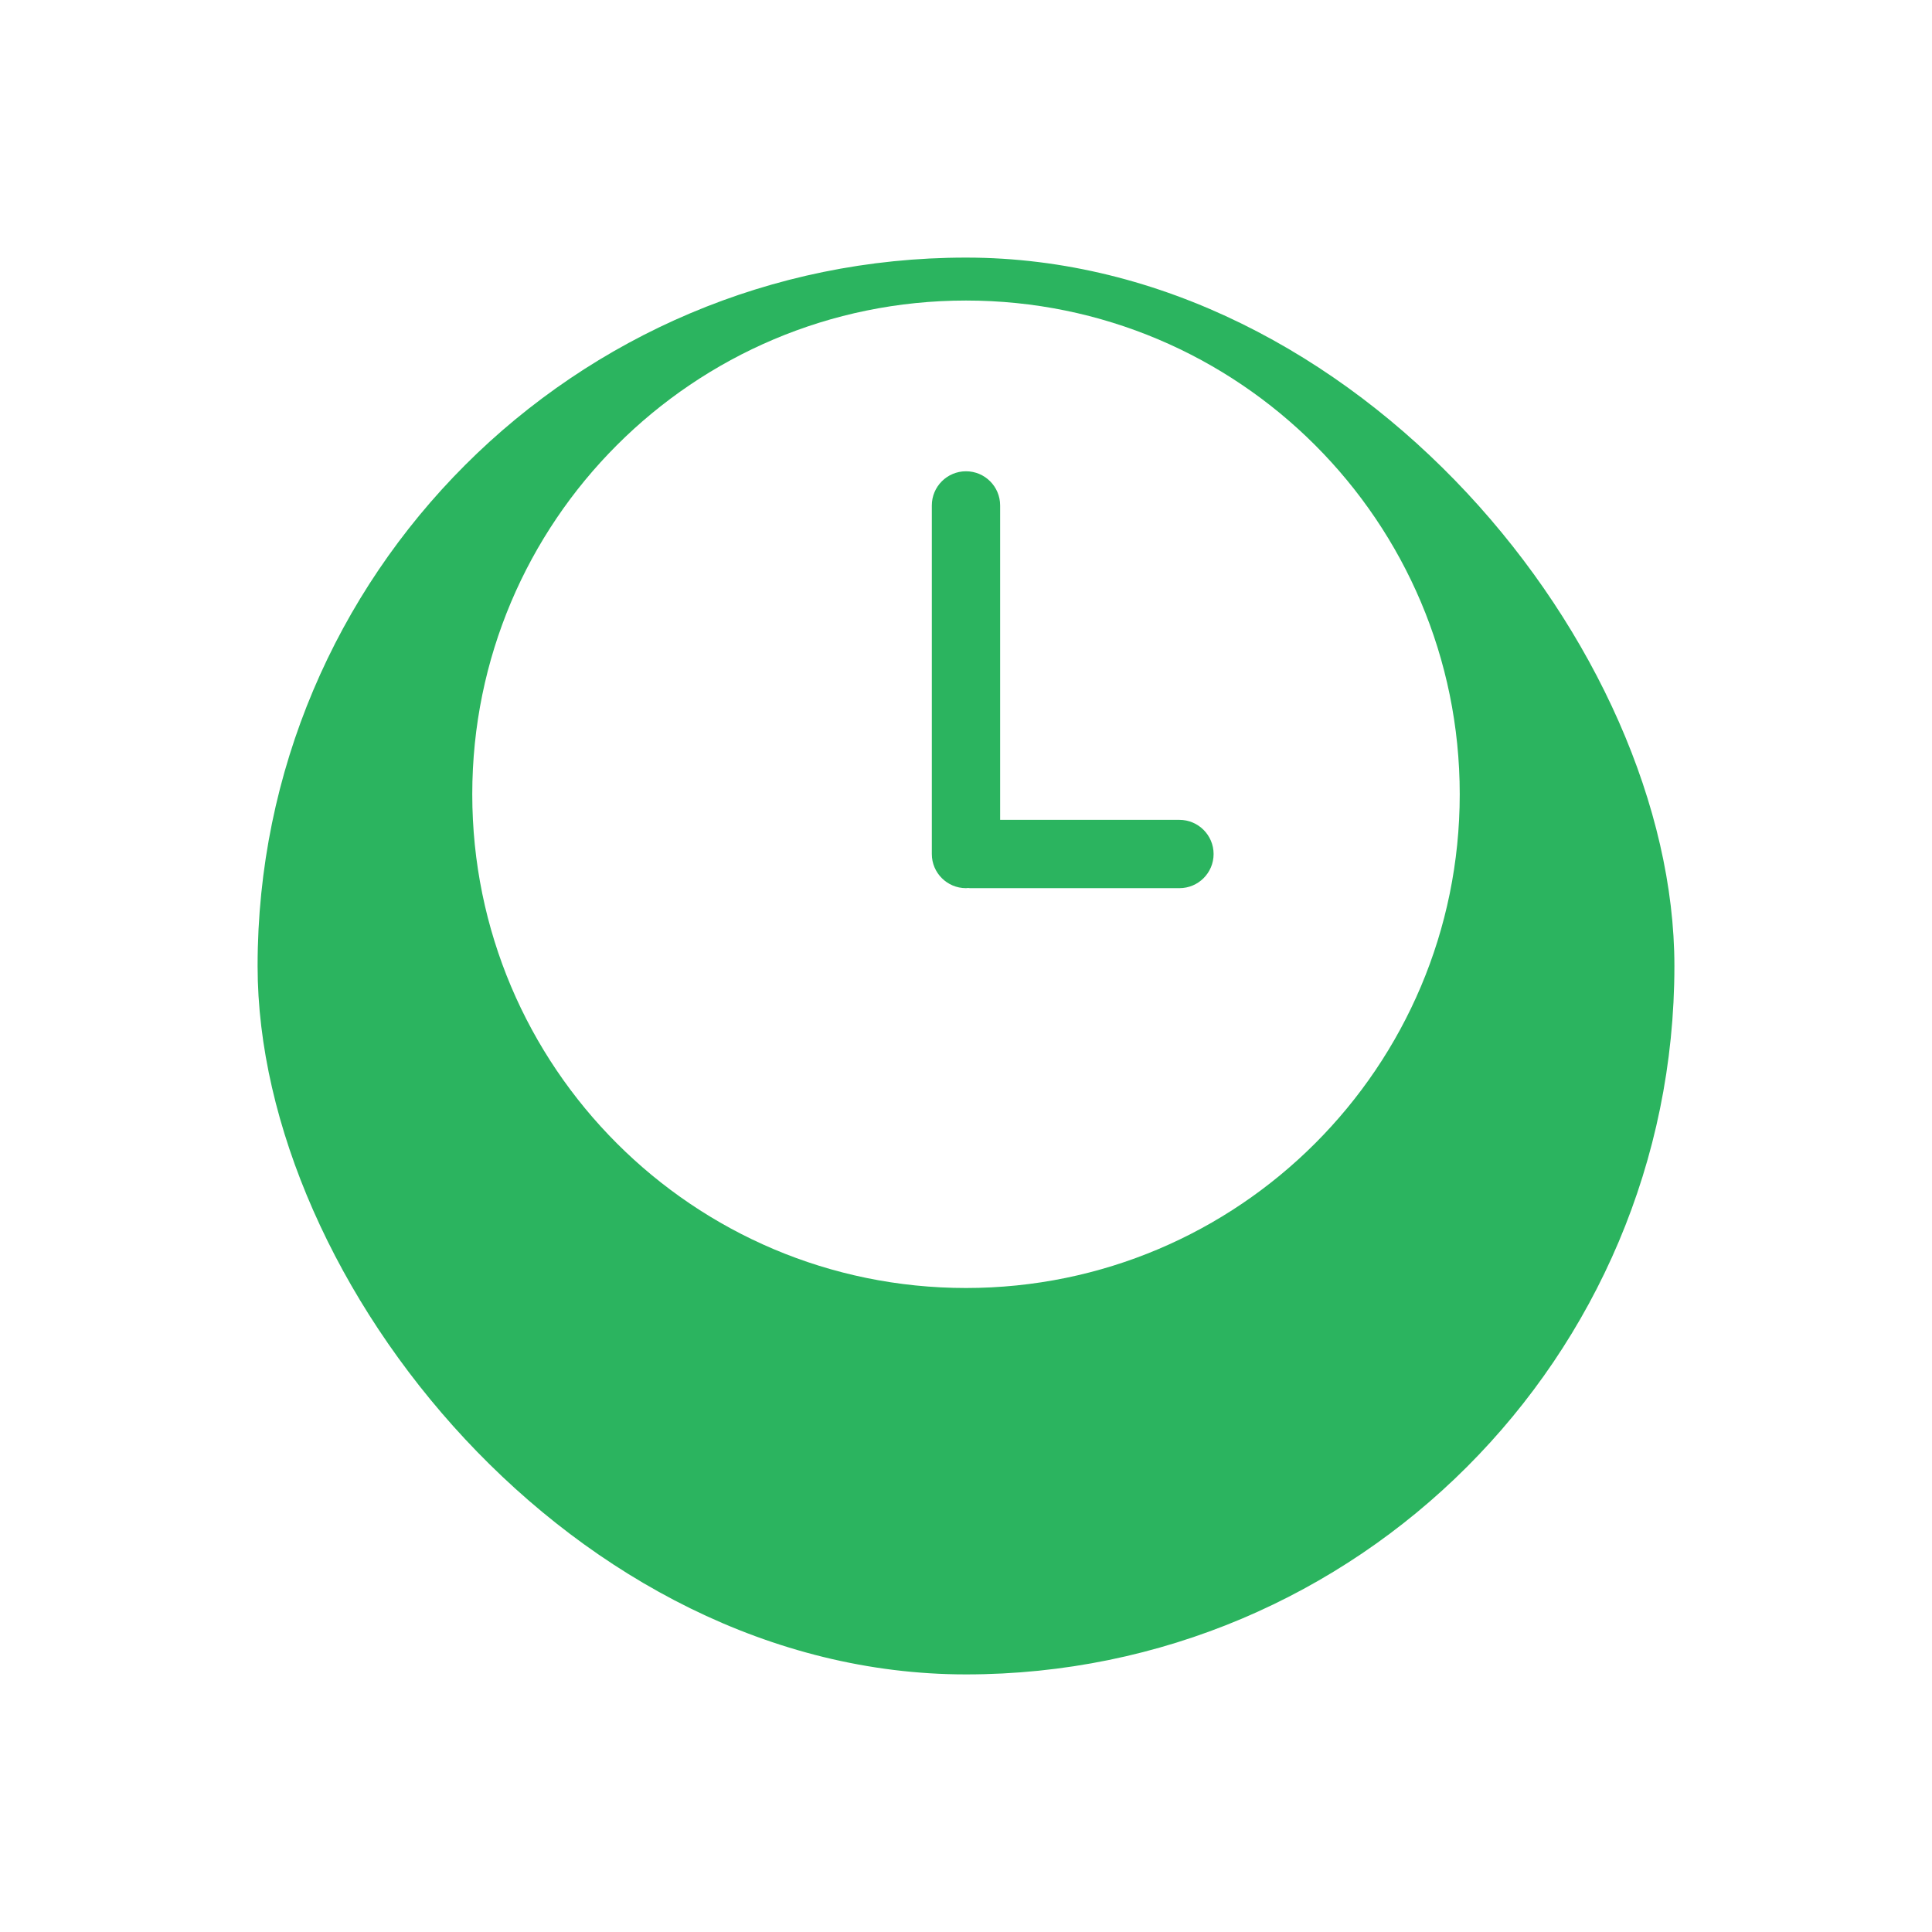<?xml version="1.0" encoding="UTF-8"?> <svg xmlns="http://www.w3.org/2000/svg" width="45" height="45" viewBox="0 0 45 45" fill="none"> <g filter="url(#filter0_d_324_14)"> <rect x="6" y="2" width="33" height="33" rx="16.5" fill="#2BB45F"></rect> </g> <path d="M22.5 7C16.149 7 11 12.149 11 18.5C11 24.851 16.149 30 22.5 30C28.851 30 34 24.851 34 18.5C34 12.149 28.851 7 22.5 7ZM27.471 20.687H22.596C22.579 20.687 22.564 20.683 22.548 20.683C22.532 20.683 22.516 20.687 22.5 20.687C22.061 20.687 21.704 20.331 21.704 19.892V11.773C21.704 11.333 22.061 10.977 22.5 10.977C22.939 10.977 23.295 11.333 23.295 11.773V19.096H27.471C27.91 19.096 28.267 19.453 28.267 19.892C28.267 20.331 27.911 20.687 27.471 20.687Z" fill="white"></path> <defs> <filter id="filter0_d_324_14" x="0" y="0" width="45" height="45" filterUnits="userSpaceOnUse" color-interpolation-filters="sRGB"> <feFlood flood-opacity="0" result="BackgroundImageFix"></feFlood> <feColorMatrix in="SourceAlpha" type="matrix" values="0 0 0 0 0 0 0 0 0 0 0 0 0 0 0 0 0 0 127 0" result="hardAlpha"></feColorMatrix> <feOffset dy="4"></feOffset> <feGaussianBlur stdDeviation="3"></feGaussianBlur> <feComposite in2="hardAlpha" operator="out"></feComposite> <feColorMatrix type="matrix" values="0 0 0 0 0.169 0 0 0 0 0.706 0 0 0 0 0.373 0 0 0 0.33 0"></feColorMatrix> <feBlend mode="normal" in2="BackgroundImageFix" result="effect1_dropShadow_324_14"></feBlend> <feBlend mode="normal" in="SourceGraphic" in2="effect1_dropShadow_324_14" result="shape"></feBlend> </filter> </defs> </svg> 